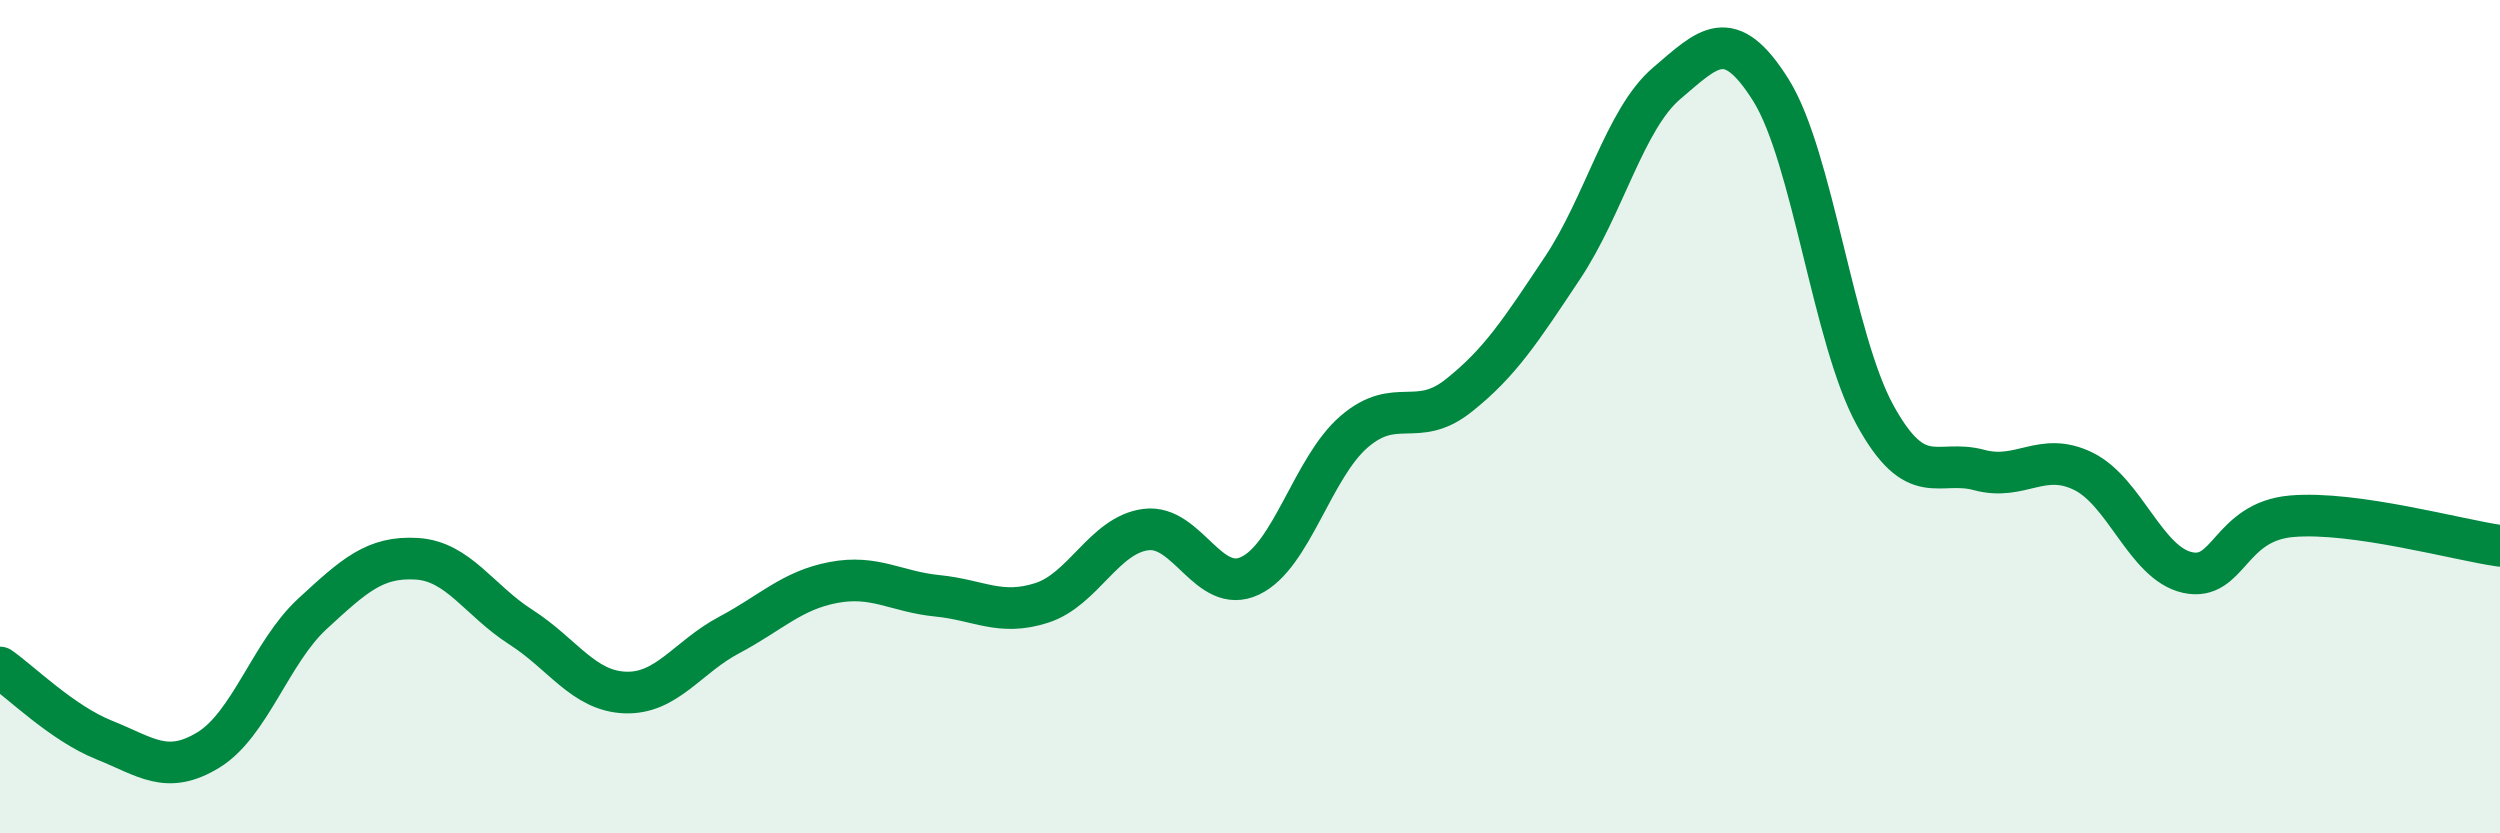 
    <svg width="60" height="20" viewBox="0 0 60 20" xmlns="http://www.w3.org/2000/svg">
      <path
        d="M 0,16.02 C 0.5,16.37 1.5,17.36 2.5,17.76 C 3.5,18.16 4,18.61 5,18 C 6,17.39 6.5,15.65 7.5,14.73 C 8.5,13.81 9,13.35 10,13.41 C 11,13.47 11.5,14.41 12.5,15.05 C 13.5,15.69 14,16.58 15,16.62 C 16,16.66 16.5,15.77 17.5,15.24 C 18.5,14.71 19,14.17 20,13.98 C 21,13.79 21.5,14.2 22.5,14.3 C 23.5,14.4 24,14.79 25,14.47 C 26,14.15 26.5,12.84 27.5,12.71 C 28.5,12.58 29,14.29 30,13.82 C 31,13.35 31.5,11.22 32.5,10.36 C 33.5,9.5 34,10.29 35,9.5 C 36,8.71 36.5,7.93 37.5,6.43 C 38.5,4.93 39,2.85 40,2 C 41,1.15 41.5,0.57 42.5,2.16 C 43.5,3.75 44,8.14 45,9.96 C 46,11.78 46.5,11.01 47.5,11.28 C 48.5,11.55 49,10.82 50,11.31 C 51,11.8 51.5,13.52 52.5,13.74 C 53.5,13.96 53.5,12.52 55,12.39 C 56.5,12.26 59,12.96 60,13.1L60 20L0 20Z"
        fill="#008740"
        opacity="0.1"
        stroke-linecap="round"
        stroke-linejoin="round"
      />
      <path
        d="M 0,16.02 C 0.5,16.37 1.5,17.36 2.5,17.76 C 3.5,18.16 4,18.61 5,18 C 6,17.39 6.5,15.65 7.5,14.73 C 8.5,13.81 9,13.35 10,13.41 C 11,13.47 11.5,14.41 12.5,15.05 C 13.5,15.69 14,16.58 15,16.62 C 16,16.66 16.5,15.77 17.5,15.24 C 18.5,14.71 19,14.17 20,13.98 C 21,13.79 21.5,14.2 22.5,14.3 C 23.5,14.4 24,14.79 25,14.47 C 26,14.15 26.5,12.84 27.5,12.71 C 28.5,12.58 29,14.29 30,13.82 C 31,13.35 31.5,11.22 32.5,10.36 C 33.5,9.5 34,10.29 35,9.5 C 36,8.71 36.5,7.93 37.5,6.43 C 38.5,4.93 39,2.85 40,2 C 41,1.15 41.5,0.57 42.5,2.16 C 43.5,3.75 44,8.14 45,9.96 C 46,11.78 46.5,11.01 47.5,11.28 C 48.5,11.55 49,10.82 50,11.31 C 51,11.8 51.5,13.52 52.5,13.74 C 53.5,13.96 53.5,12.52 55,12.39 C 56.5,12.26 59,12.96 60,13.1"
        stroke="#008740"
        stroke-width="1"
        fill="none"
        stroke-linecap="round"
        stroke-linejoin="round"
      />
    </svg>
  